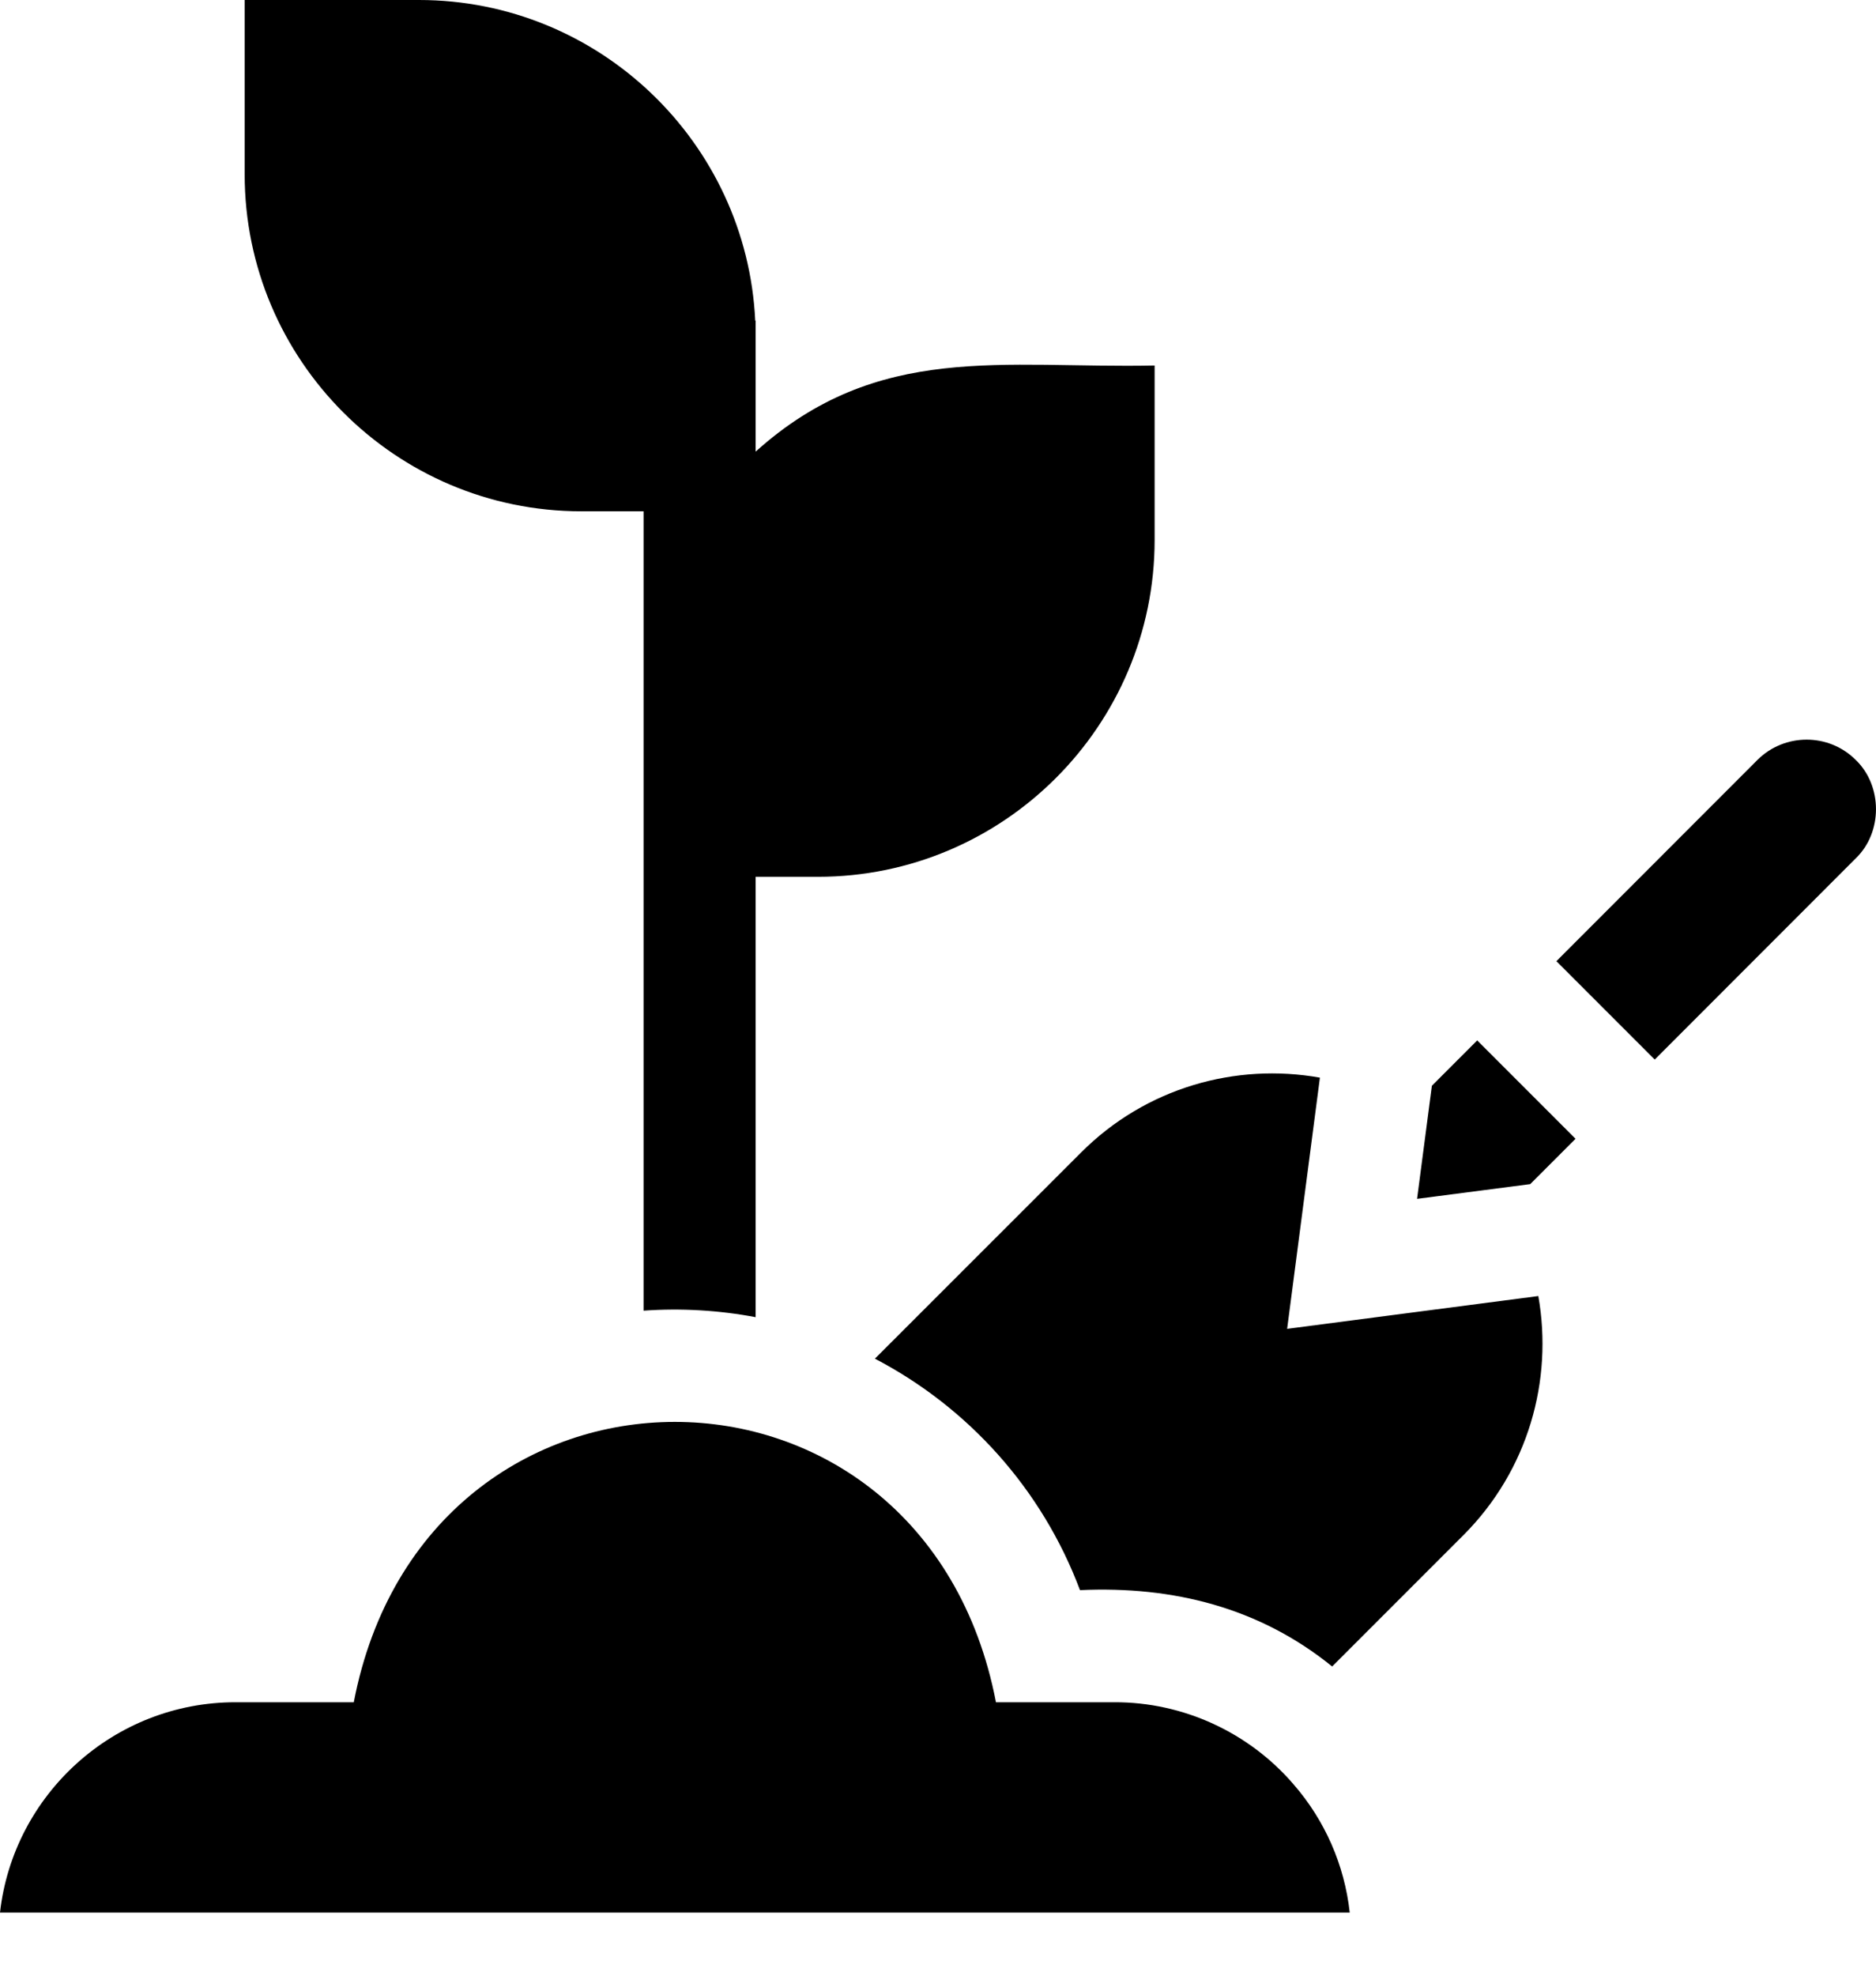 <svg xmlns="http://www.w3.org/2000/svg" width="19" height="20" viewBox="0 0 19 20" fill="none"><path d="M5.888 5.176H6.518V13.268C6.896 13.241 7.287 13.264 7.653 13.334V8.876H8.284C10.164 8.876 11.694 7.346 11.694 5.466V3.7C10.159 3.732 8.892 3.457 7.653 4.572V3.246H7.649C7.563 1.442 6.068 0 4.243 0H2.478V1.765C2.478 3.646 4.007 5.176 5.888 5.176ZM13.036 13.452L13.368 10.909C12.516 10.757 11.605 11.01 10.949 11.667L8.861 13.754C9.802 14.245 10.553 15.071 10.938 16.097C11.881 16.054 12.757 16.274 13.492 16.87L14.822 15.54C15.478 14.883 15.731 13.973 15.58 13.12L13.036 13.452Z" fill="black"></path><path d="M14.502 10.991C14.471 11.227 14.384 11.892 14.352 12.136C14.6 12.104 15.259 12.018 15.498 11.987C15.601 11.883 15.851 11.634 15.957 11.528L14.961 10.532L14.502 10.991ZM18.795 7.693C18.521 7.419 18.074 7.419 17.799 7.693L15.763 9.73L16.759 10.726L18.795 8.689C19.068 8.427 19.068 7.956 18.795 7.693ZM13.101 18.063C12.65 17.538 11.985 17.23 11.286 17.232C11.074 17.232 10.311 17.232 10.087 17.232C9.358 13.447 4.311 13.449 3.583 17.232H2.385C1.153 17.232 0.135 18.165 0 19.361H13.67C13.617 18.88 13.419 18.428 13.101 18.063Z" fill="black"></path></svg>